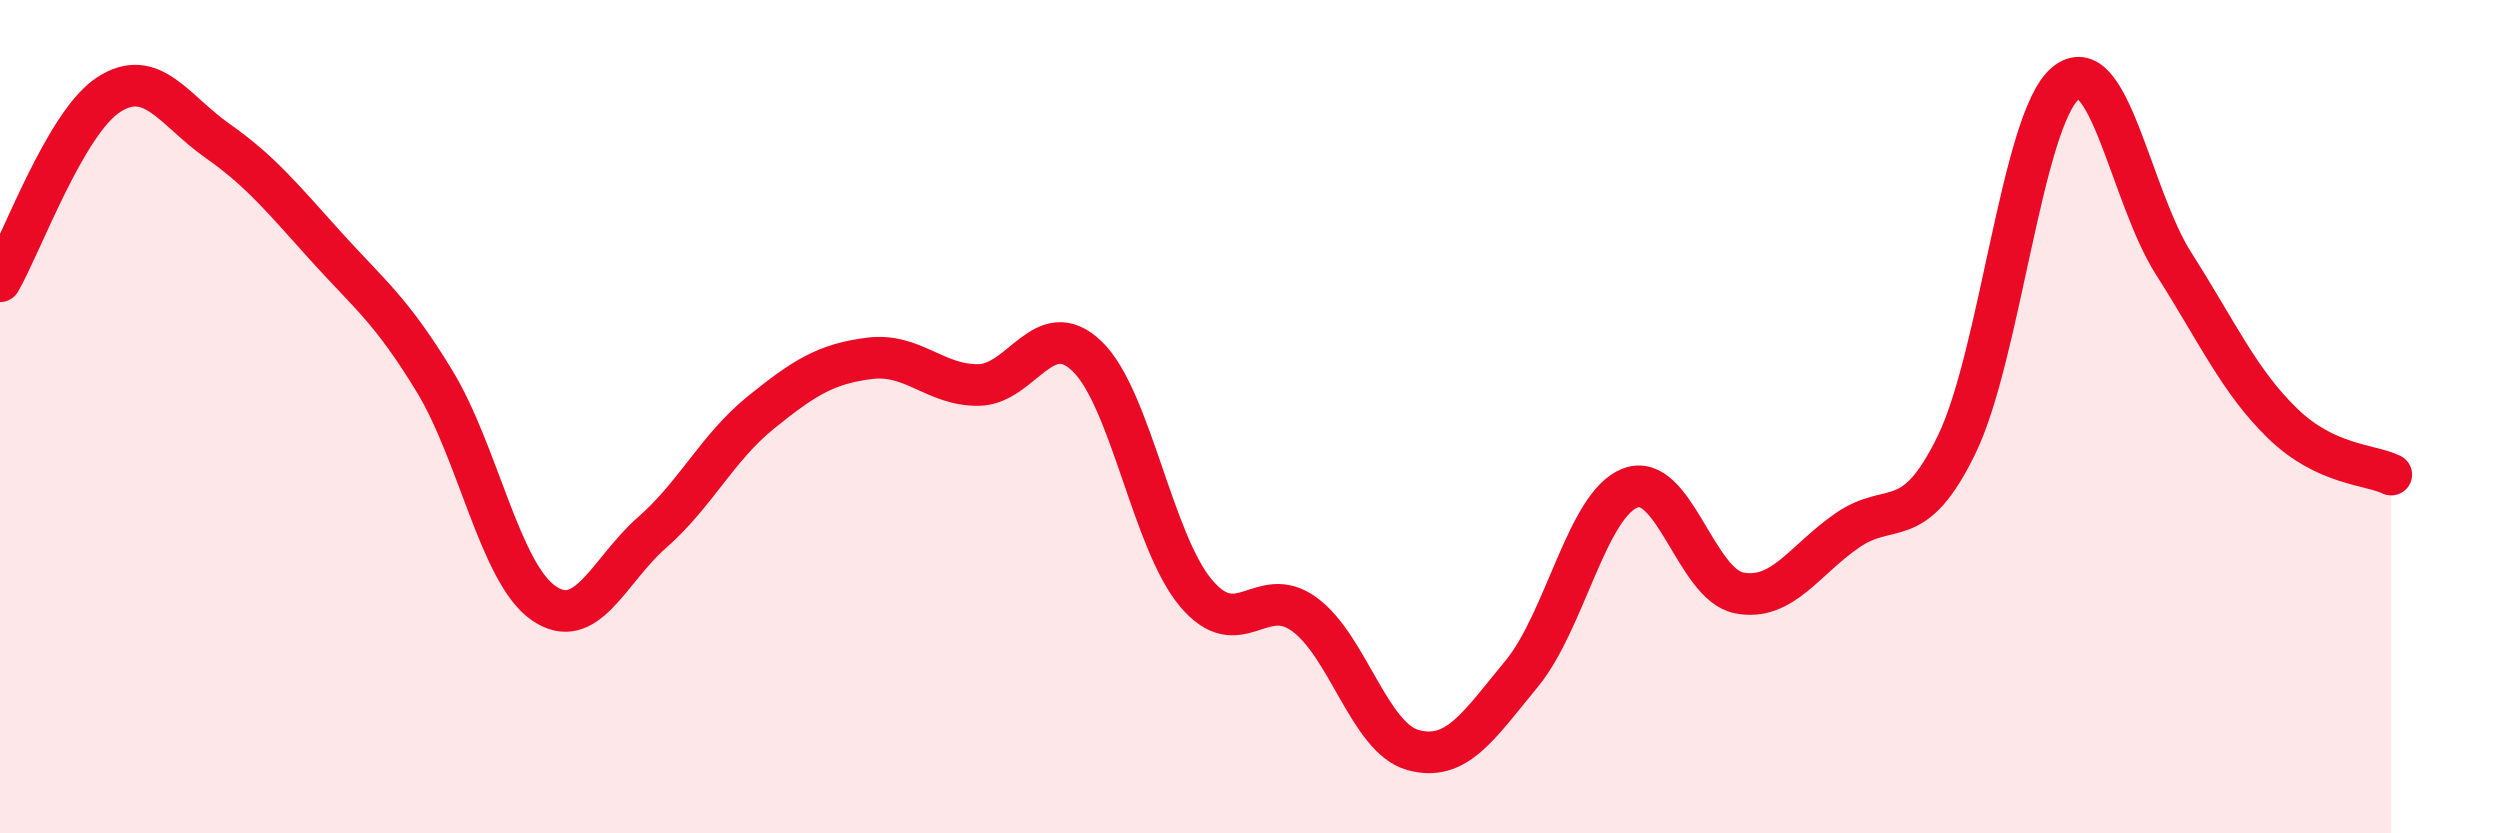 
    <svg width="60" height="20" viewBox="0 0 60 20" xmlns="http://www.w3.org/2000/svg">
      <path
        d="M 0,6.75 C 0.52,5.85 1.57,2.94 2.61,2.27 C 3.65,1.6 4.18,2.65 5.22,3.38 C 6.26,4.11 6.79,4.77 7.83,5.92 C 8.87,7.07 9.39,7.44 10.43,9.15 C 11.47,10.86 12,13.74 13.04,14.47 C 14.08,15.2 14.61,13.69 15.65,12.78 C 16.69,11.87 17.22,10.74 18.26,9.9 C 19.3,9.06 19.83,8.73 20.87,8.6 C 21.91,8.47 22.44,9.25 23.48,9.24 C 24.52,9.23 25.05,7.55 26.09,8.55 C 27.13,9.55 27.66,12.99 28.7,14.23 C 29.74,15.47 30.26,13.99 31.3,14.74 C 32.34,15.49 32.87,17.71 33.91,18 C 34.95,18.29 35.48,17.43 36.52,16.17 C 37.56,14.91 38.09,12.1 39.13,11.71 C 40.17,11.32 40.7,14.03 41.74,14.23 C 42.78,14.43 43.31,13.43 44.35,12.72 C 45.39,12.01 45.92,12.81 46.96,10.67 C 48,8.53 48.53,2.87 49.57,2 C 50.61,1.13 51.13,4.7 52.17,6.33 C 53.21,7.96 53.74,9.15 54.78,10.16 C 55.82,11.17 56.87,11.14 57.39,11.39L57.39 20L0 20Z"
        fill="#EB0A25"
        opacity="0.1"
        stroke-linecap="round"
        stroke-linejoin="round"
      />
      <path
        d="M 0,6.75 C 0.52,5.85 1.57,2.94 2.61,2.27 C 3.65,1.6 4.18,2.65 5.22,3.38 C 6.26,4.11 6.79,4.77 7.83,5.92 C 8.87,7.07 9.39,7.44 10.43,9.15 C 11.47,10.86 12,13.74 13.04,14.47 C 14.08,15.2 14.61,13.69 15.65,12.78 C 16.69,11.87 17.22,10.74 18.26,9.9 C 19.3,9.06 19.83,8.73 20.87,8.6 C 21.91,8.47 22.44,9.25 23.48,9.24 C 24.52,9.23 25.05,7.55 26.09,8.55 C 27.13,9.55 27.66,12.99 28.7,14.23 C 29.74,15.47 30.26,13.99 31.3,14.74 C 32.34,15.49 32.87,17.71 33.91,18 C 34.95,18.29 35.48,17.43 36.52,16.17 C 37.56,14.91 38.09,12.1 39.13,11.71 C 40.17,11.32 40.7,14.03 41.74,14.23 C 42.78,14.43 43.31,13.43 44.35,12.72 C 45.39,12.01 45.92,12.81 46.96,10.67 C 48,8.53 48.53,2.87 49.57,2 C 50.61,1.13 51.13,4.7 52.17,6.33 C 53.21,7.96 53.74,9.15 54.78,10.16 C 55.82,11.17 56.87,11.14 57.39,11.39"
        stroke="#EB0A25"
        stroke-width="1"
        fill="none"
        stroke-linecap="round"
        stroke-linejoin="round"
      />
    </svg>
  